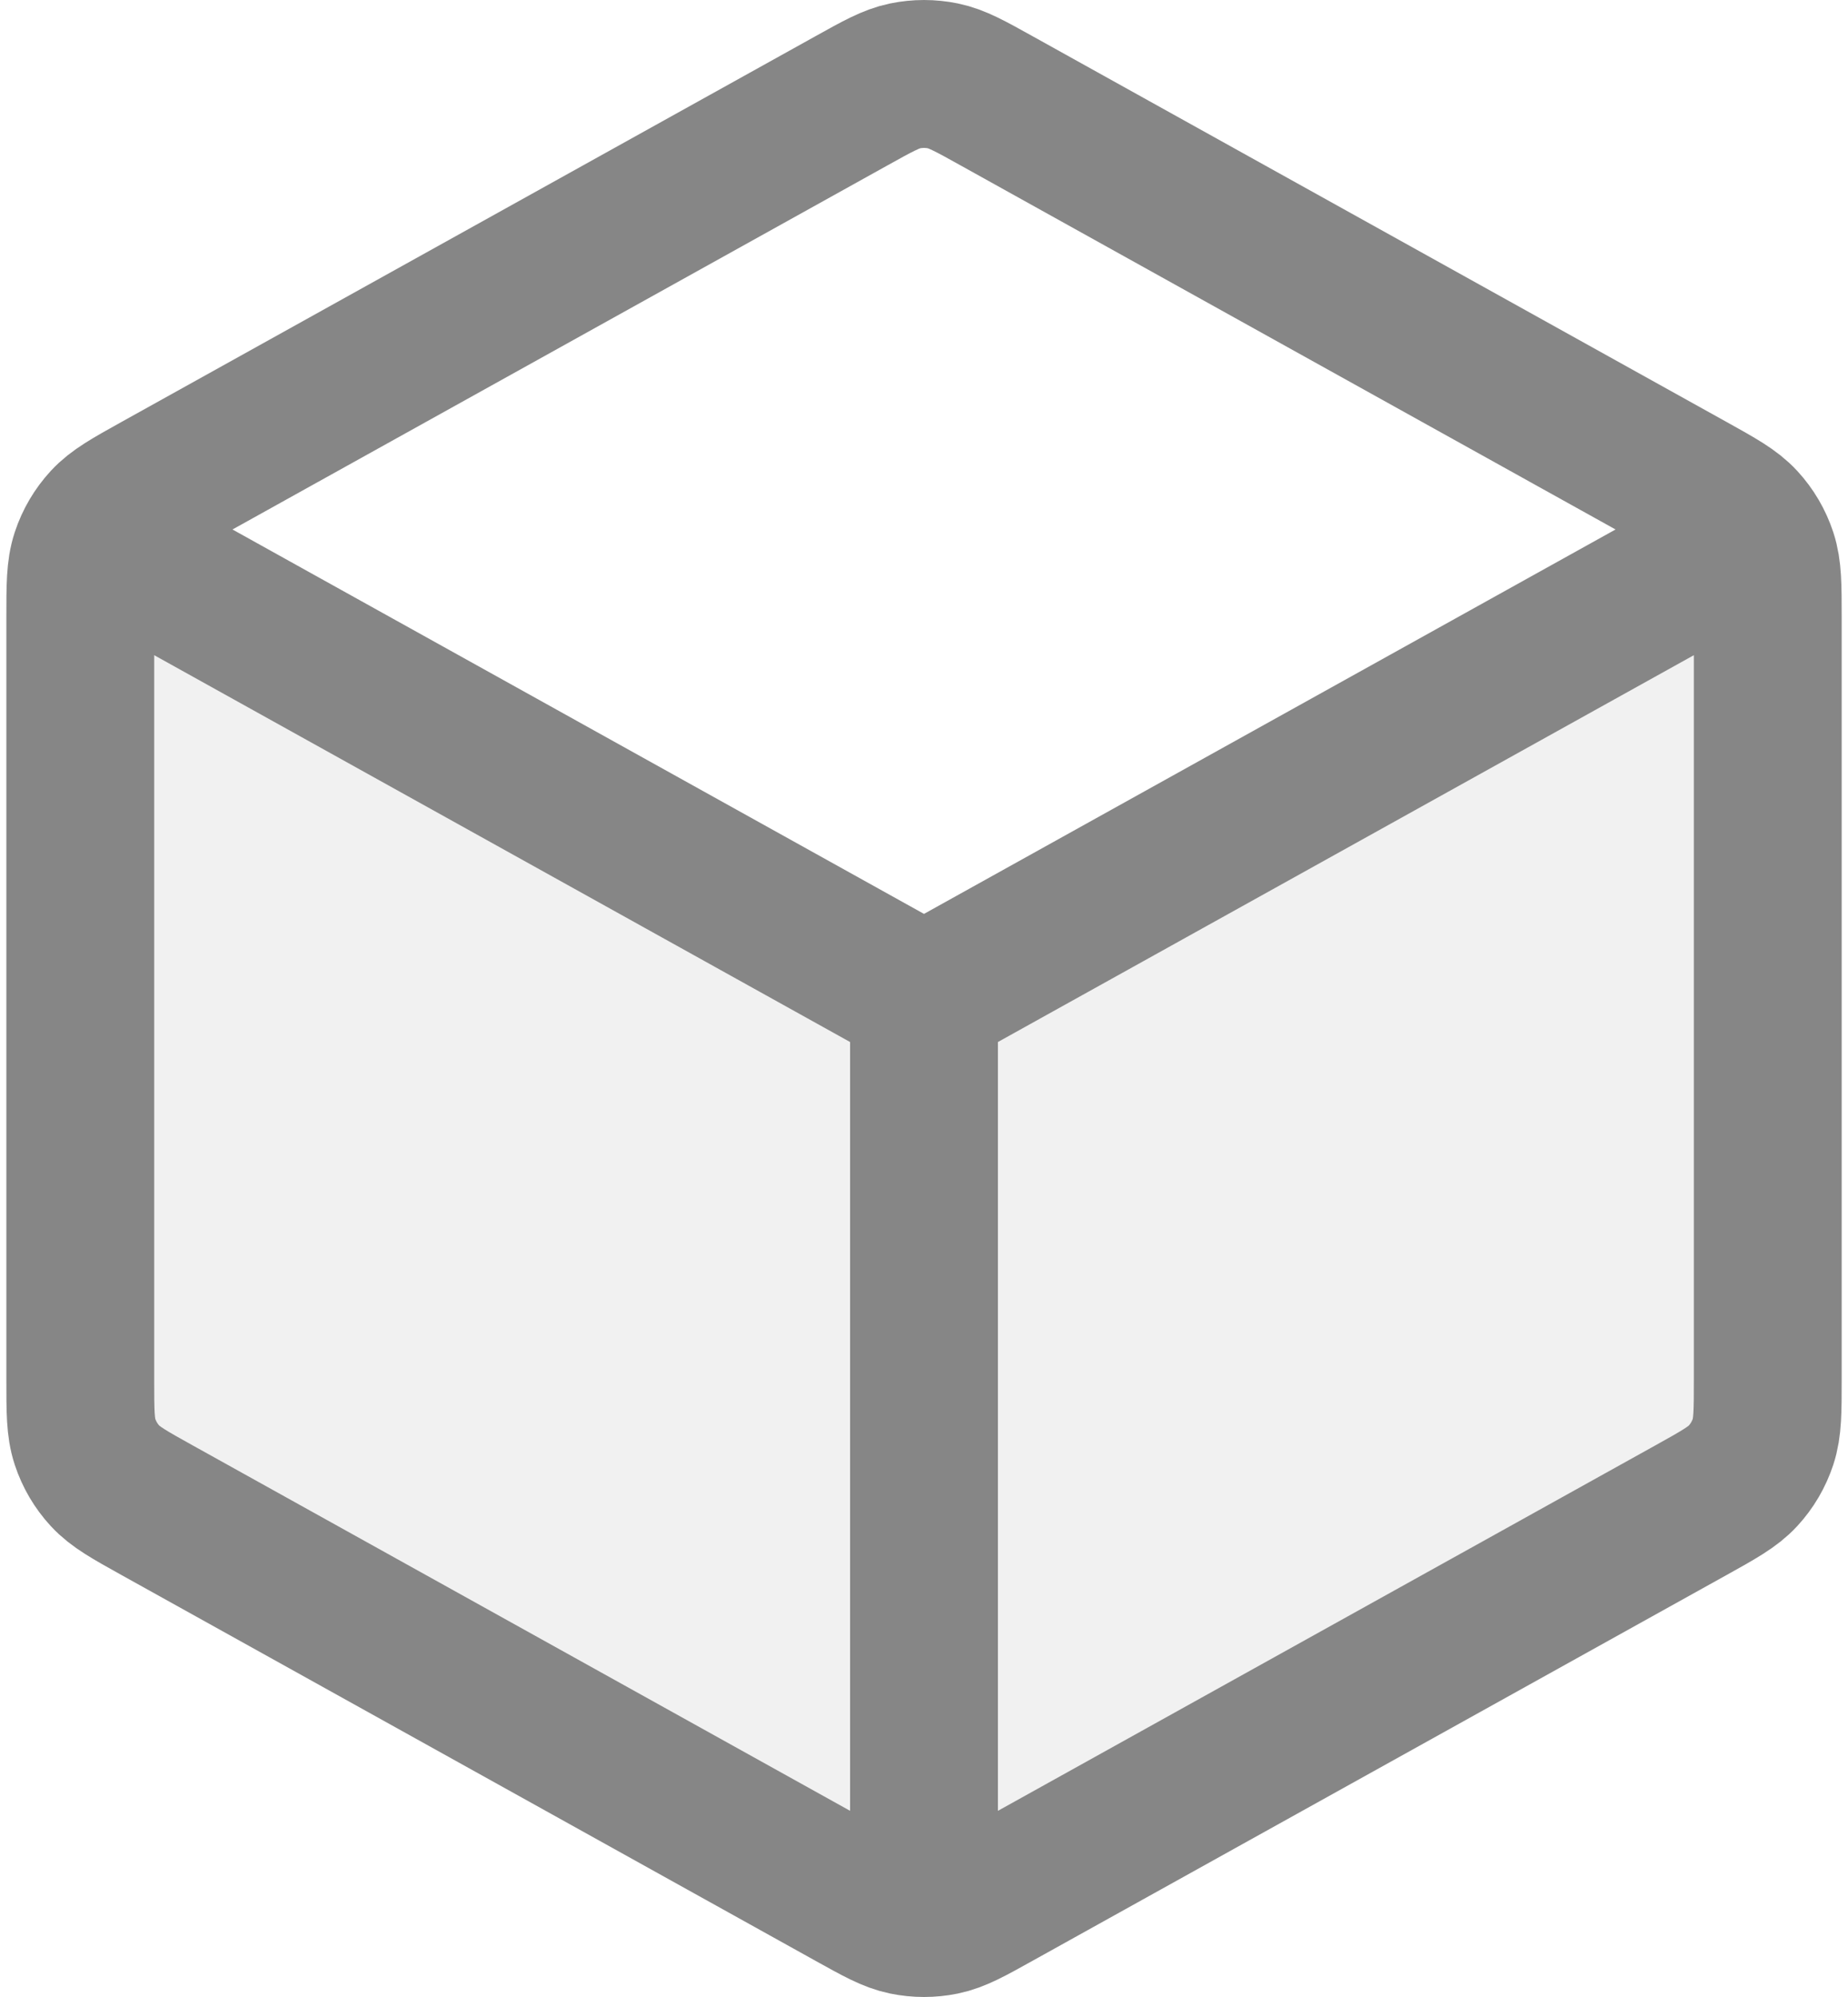 <svg xmlns="http://www.w3.org/2000/svg" width="50" height="54" viewBox="0 0 50 54" fill="none"><path opacity="0.12" d="M25 27L47.829 14.317V37.294C47.829 38.164 47.829 38.598 47.701 38.986C47.588 39.329 47.403 39.643 47.158 39.909C46.881 40.209 46.501 40.42 45.742 40.842L26.971 51.27C26.252 51.67 25.892 51.87 25.512 51.948C25.174 52.017 24.827 52.017 24.489 51.948C24.109 51.87 23.749 51.67 23.03 51.27L4.259 40.842C3.5 40.42 3.12 40.209 2.843 39.909C2.598 39.643 2.413 39.329 2.3 38.986C2.172 38.598 2.172 38.164 2.172 37.294V14.317L25 27Z" fill="#868686"></path><path d="M46.561 15.022L25 27M25 27L3.44 15.022M25 27L25 51.097M47.829 37.295V16.705C47.829 15.836 47.829 15.402 47.701 15.014C47.588 14.671 47.403 14.357 47.158 14.091C46.881 13.791 46.501 13.58 45.742 13.158L26.971 2.73C26.252 2.33 25.892 2.13 25.512 2.052C25.174 1.983 24.827 1.983 24.489 2.052C24.109 2.13 23.749 2.33 23.03 2.73L4.259 13.158C3.5 13.58 3.12 13.791 2.843 14.091C2.598 14.357 2.413 14.671 2.3 15.014C2.172 15.402 2.172 15.836 2.172 16.705V37.295C2.172 38.164 2.172 38.598 2.3 38.986C2.413 39.329 2.598 39.644 2.843 39.909C3.12 40.209 3.5 40.42 4.259 40.842L23.03 51.27C23.749 51.67 24.109 51.87 24.489 51.948C24.827 52.017 25.174 52.017 25.512 51.948C25.892 51.87 26.252 51.67 26.971 51.27L45.742 40.842C46.501 40.42 46.881 40.209 47.158 39.909C47.403 39.644 47.588 39.329 47.701 38.986C47.829 38.598 47.829 38.164 47.829 37.295Z" stroke="#868686" stroke-width="4" stroke-linecap="round" stroke-linejoin="round"></path></svg>